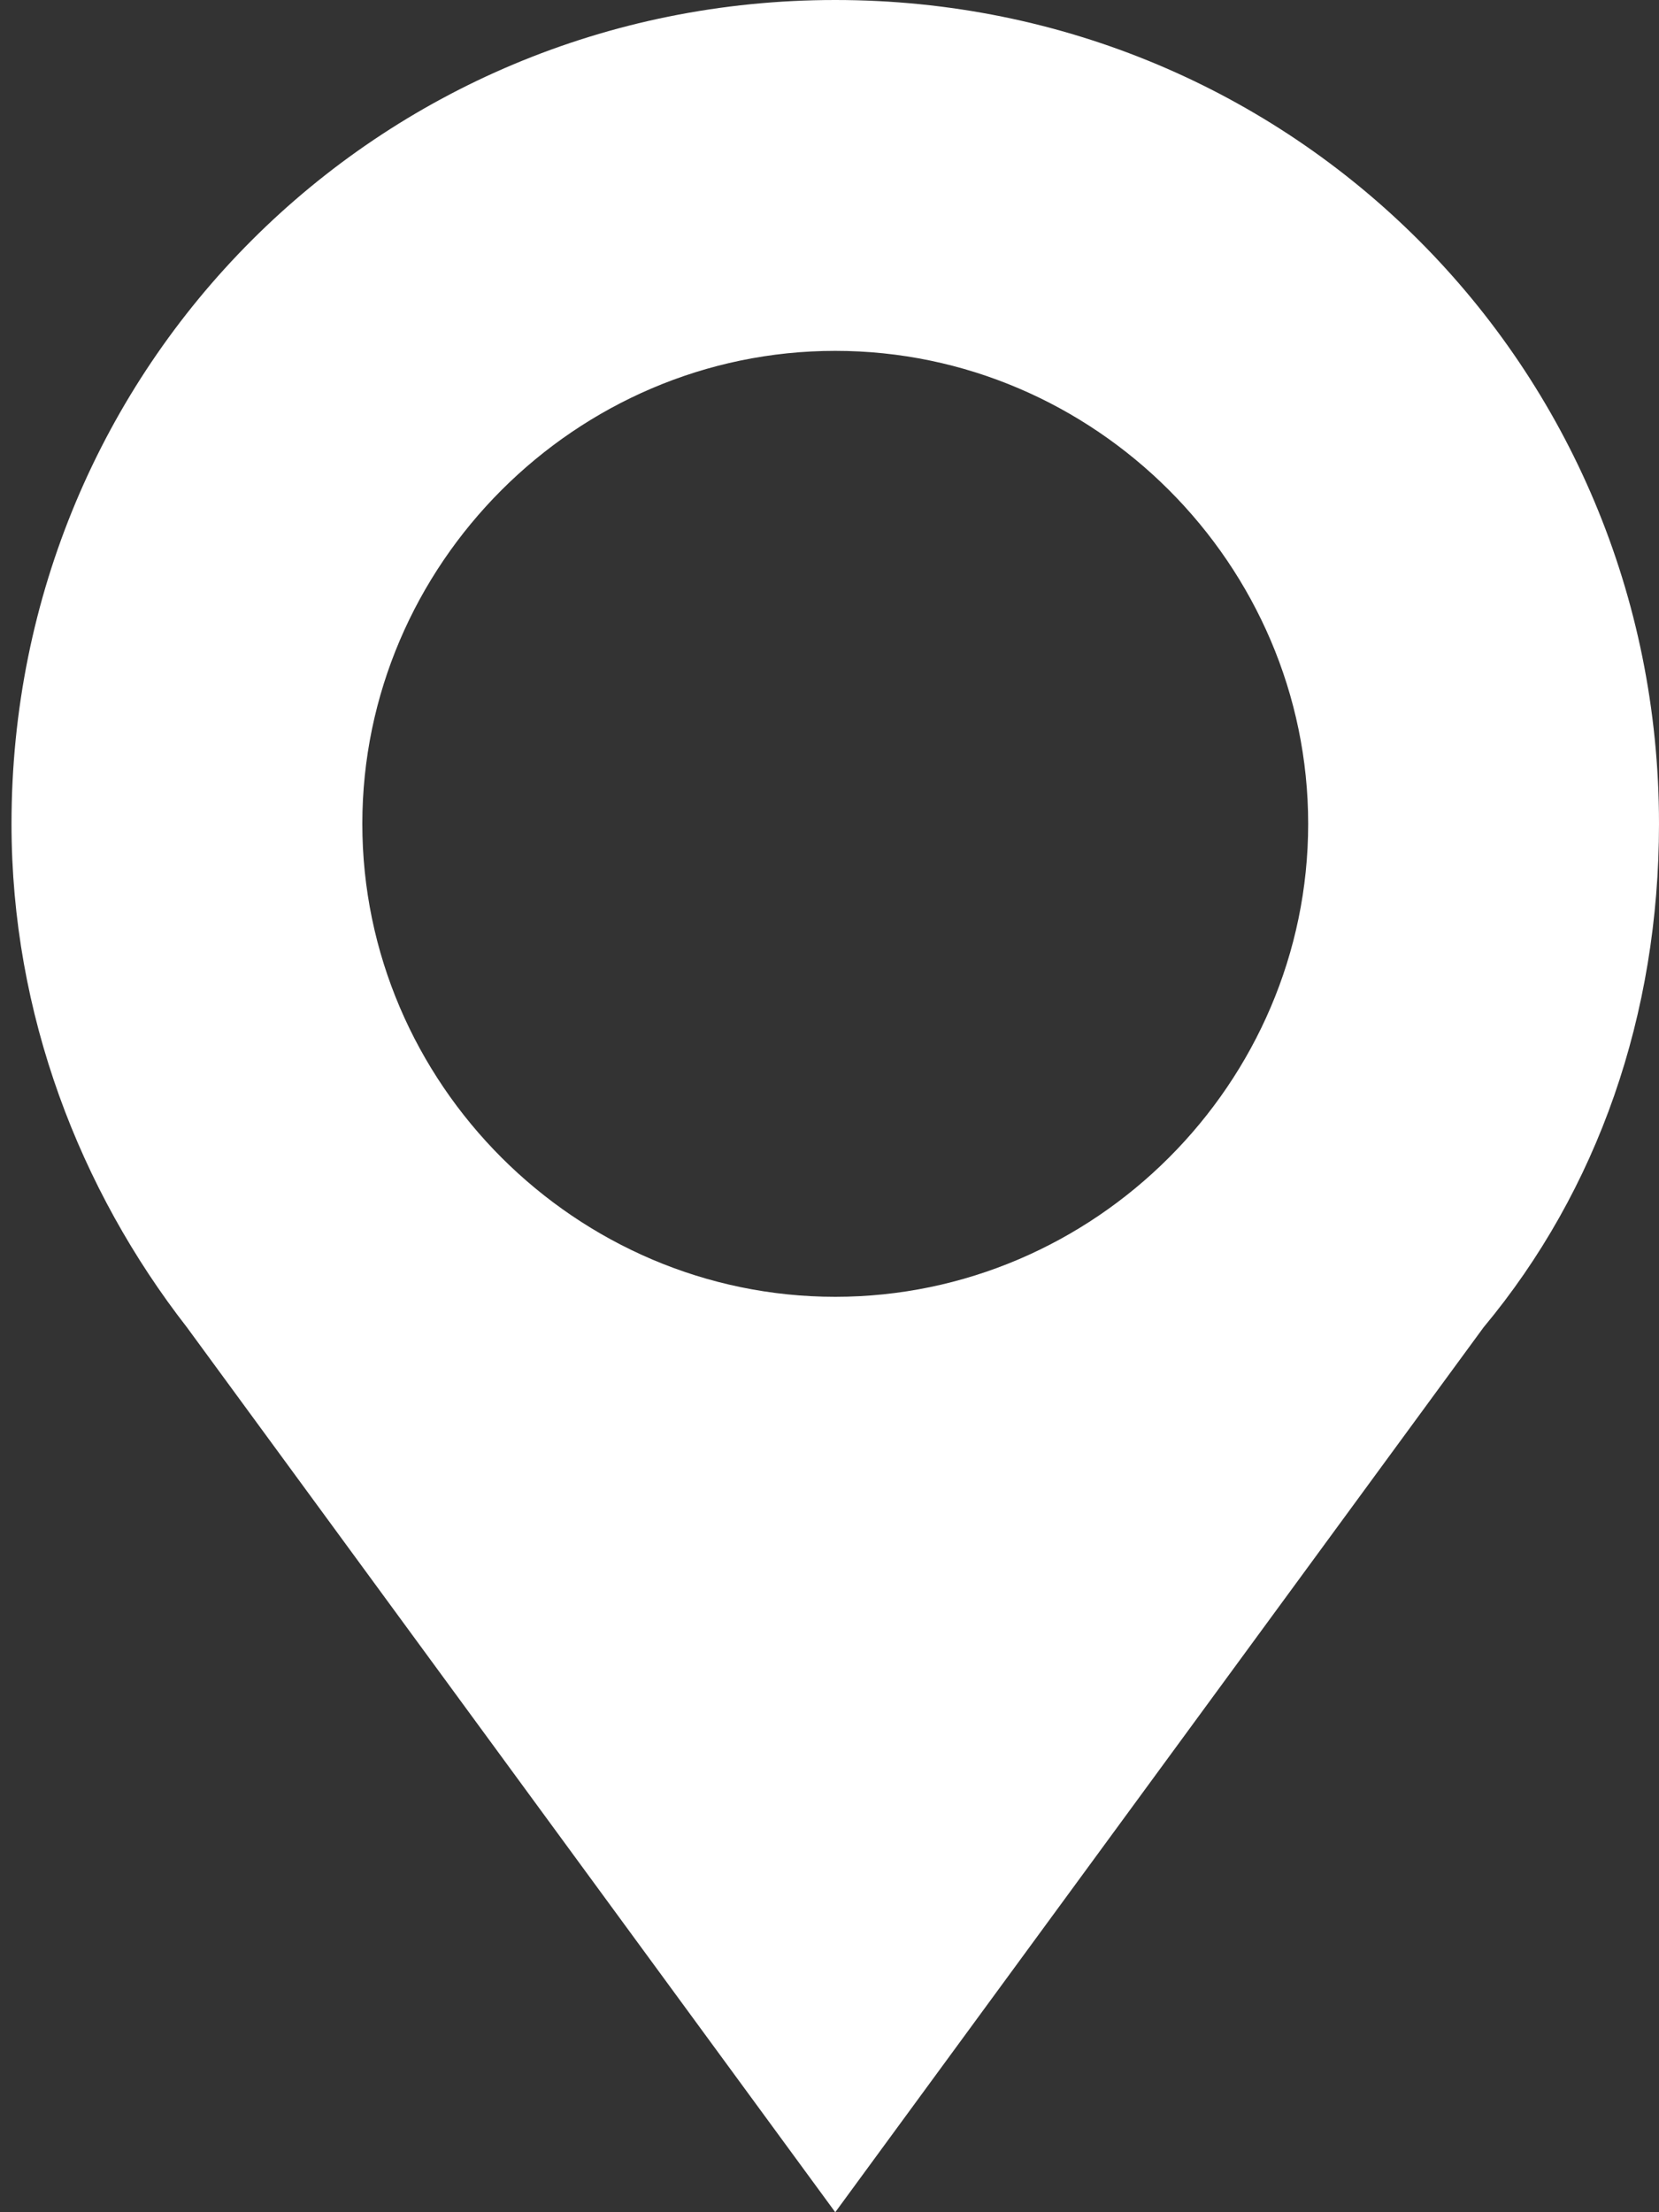 <svg width="15" height="20" viewBox="0 0 15 20" fill="none" xmlns="http://www.w3.org/2000/svg">
<rect x="0" y="0" width="15" height="20" fill="#333333" stroke="none"/>
<path fill-rule="evenodd" clip-rule="evenodd" d="M7.552 0C11.69 0 15 3.31 15 7.448C15 9.172 14.448 10.759 13.414 12L7.552 20L1.69 12C0.724 10.759 0.104 9.172 0.104 7.448C0.104 3.31 3.414 0 7.552 0ZM7.552 3.172C9.897 3.172 11.828 5.103 11.828 7.448C11.828 9.793 9.897 11.724 7.552 11.724C5.207 11.724 3.276 9.793 3.276 7.448C3.276 5.103 5.207 3.172 7.552 3.172Z" fill="white"/>
</svg>
